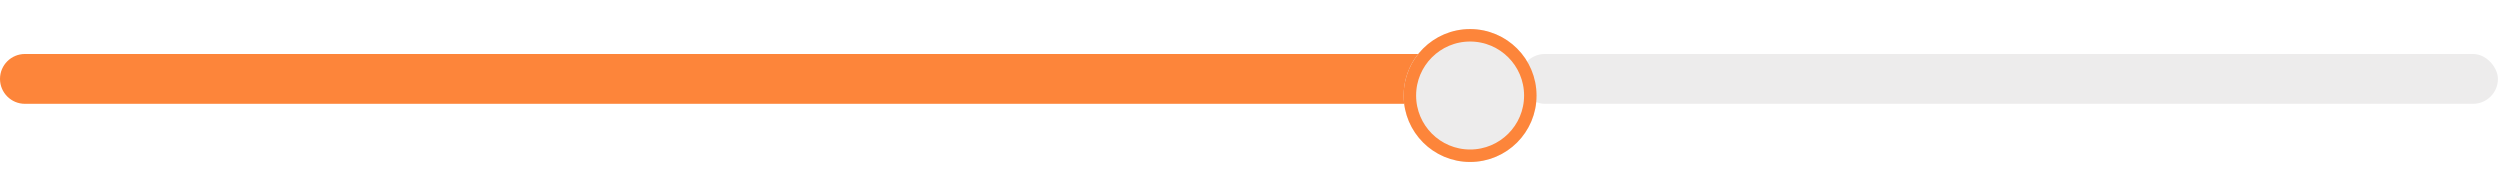 <svg xmlns="http://www.w3.org/2000/svg" fill="none" viewBox="0 0 602 46" height="46" width="602">
<rect fill="#EDECEC" rx="6" height="12" width="235.5" y="13" x="366"></rect>
<path fill="#FD853A" d="M0 19C0 15.686 2.686 13 6 13H350C353.314 13 356 15.686 356 19V19C356 22.314 353.314 25 350 25H6C2.686 25 0 22.314 0 19V19Z"></path>
<g filter="url(#filter0_d_132_2705)">
<circle fill="#EDECEC" r="16" cy="19" cx="354"></circle>
<circle stroke-width="3" stroke="#FD853A" r="14.5" cy="19" cx="354"></circle>
</g>
<defs>
<filter color-interpolation-filters="sRGB" filterUnits="userSpaceOnUse" height="46" width="46" y="0" x="331" id="filter0_d_132_2705">
<feFlood result="BackgroundImageFix" flood-opacity="0"></feFlood>
<feColorMatrix result="hardAlpha" values="0 0 0 0 0 0 0 0 0 0 0 0 0 0 0 0 0 0 127 0" type="matrix" in="SourceAlpha"></feColorMatrix>
<feOffset dy="4"></feOffset>
<feGaussianBlur stdDeviation="3.5"></feGaussianBlur>
<feComposite operator="out" in2="hardAlpha"></feComposite>
<feColorMatrix values="0 0 0 0 0 0 0 0 0 0 0 0 0 0 0 0 0 0 0.2 0" type="matrix"></feColorMatrix>
<feBlend result="effect1_dropShadow_132_2705" in2="BackgroundImageFix" mode="normal"></feBlend>
<feBlend result="shape" in2="effect1_dropShadow_132_2705" in="SourceGraphic" mode="normal"></feBlend>
</filter>
</defs>
</svg>
